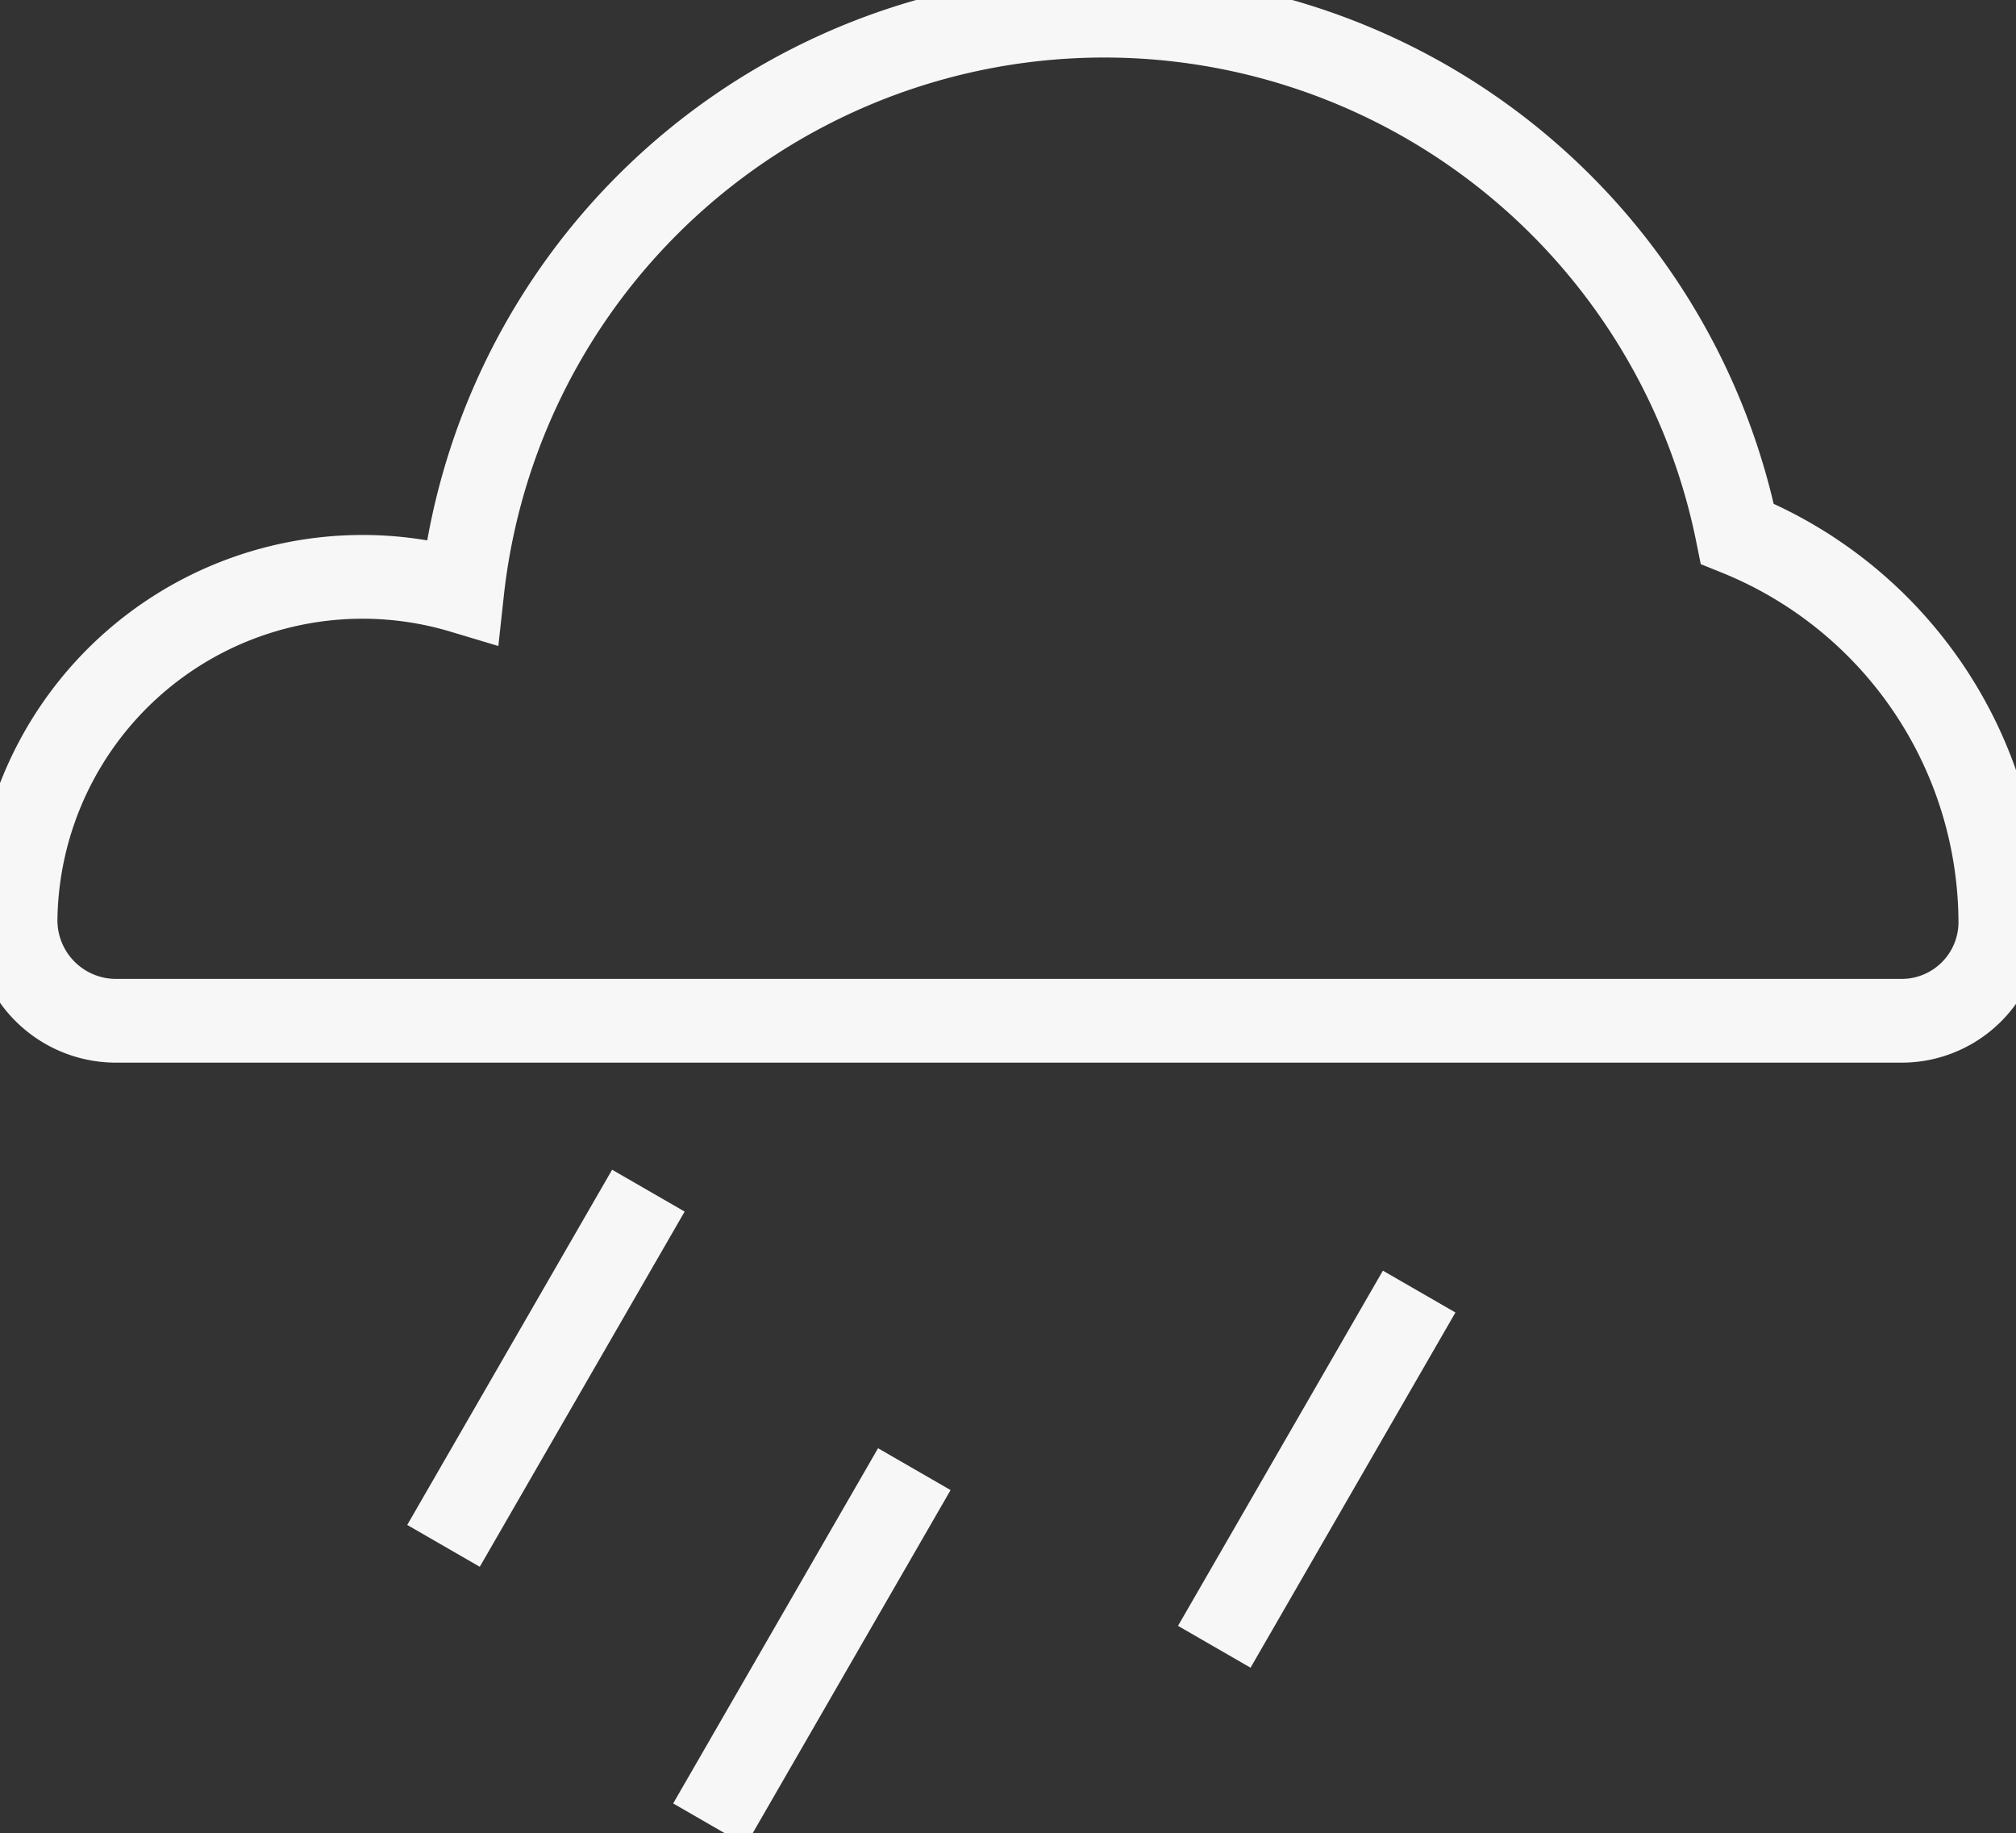 <?xml version="1.0" encoding="UTF-8"?> <svg xmlns="http://www.w3.org/2000/svg" xmlns:xlink="http://www.w3.org/1999/xlink" id="Group_430" data-name="Group 430" width="48.147" height="43.779" viewBox="0 0 48.147 43.779"><rect x="0" y="0" width="48.147" height="43.779" fill="#333333" stroke="none"/><defs><clipPath id="clip-path"><rect id="Rectangle_239" data-name="Rectangle 239" width="48.147" height="43.779" fill="none" stroke="#f7f7f7" stroke-width="2"></rect></clipPath></defs><g id="Group_334" data-name="Group 334" clip-path="url(#clip-path)"><path id="Path_184" data-name="Path 184" d="M45.464,24.45a2.358,2.358,0,0,0,2.381-2.307v-.024a10.036,10.036,0,0,0-6.281-9.3,15.425,15.425,0,0,0-30.454,1.378A8.288,8.288,0,0,0,.444,22,2.4,2.4,0,0,0,2.831,24.45Z" transform="translate(-0.072 -0.072)" fill="none" stroke="#f7f7f7" stroke-width="2"></path><line id="Line_129" data-name="Line 129" x1="4.893" y2="8.483" transform="translate(10.592 28.435)" fill="none" stroke="#f7f7f7" stroke-width="2"></line><line id="Line_130" data-name="Line 130" x1="4.893" y2="8.483" transform="translate(16.943 35.086)" fill="none" stroke="#f7f7f7" stroke-width="2"></line><line id="Line_131" data-name="Line 131" x1="4.893" y2="8.483" transform="translate(29 30.845)" fill="none" stroke="#f7f7f7" stroke-width="2"></line></g></svg> 